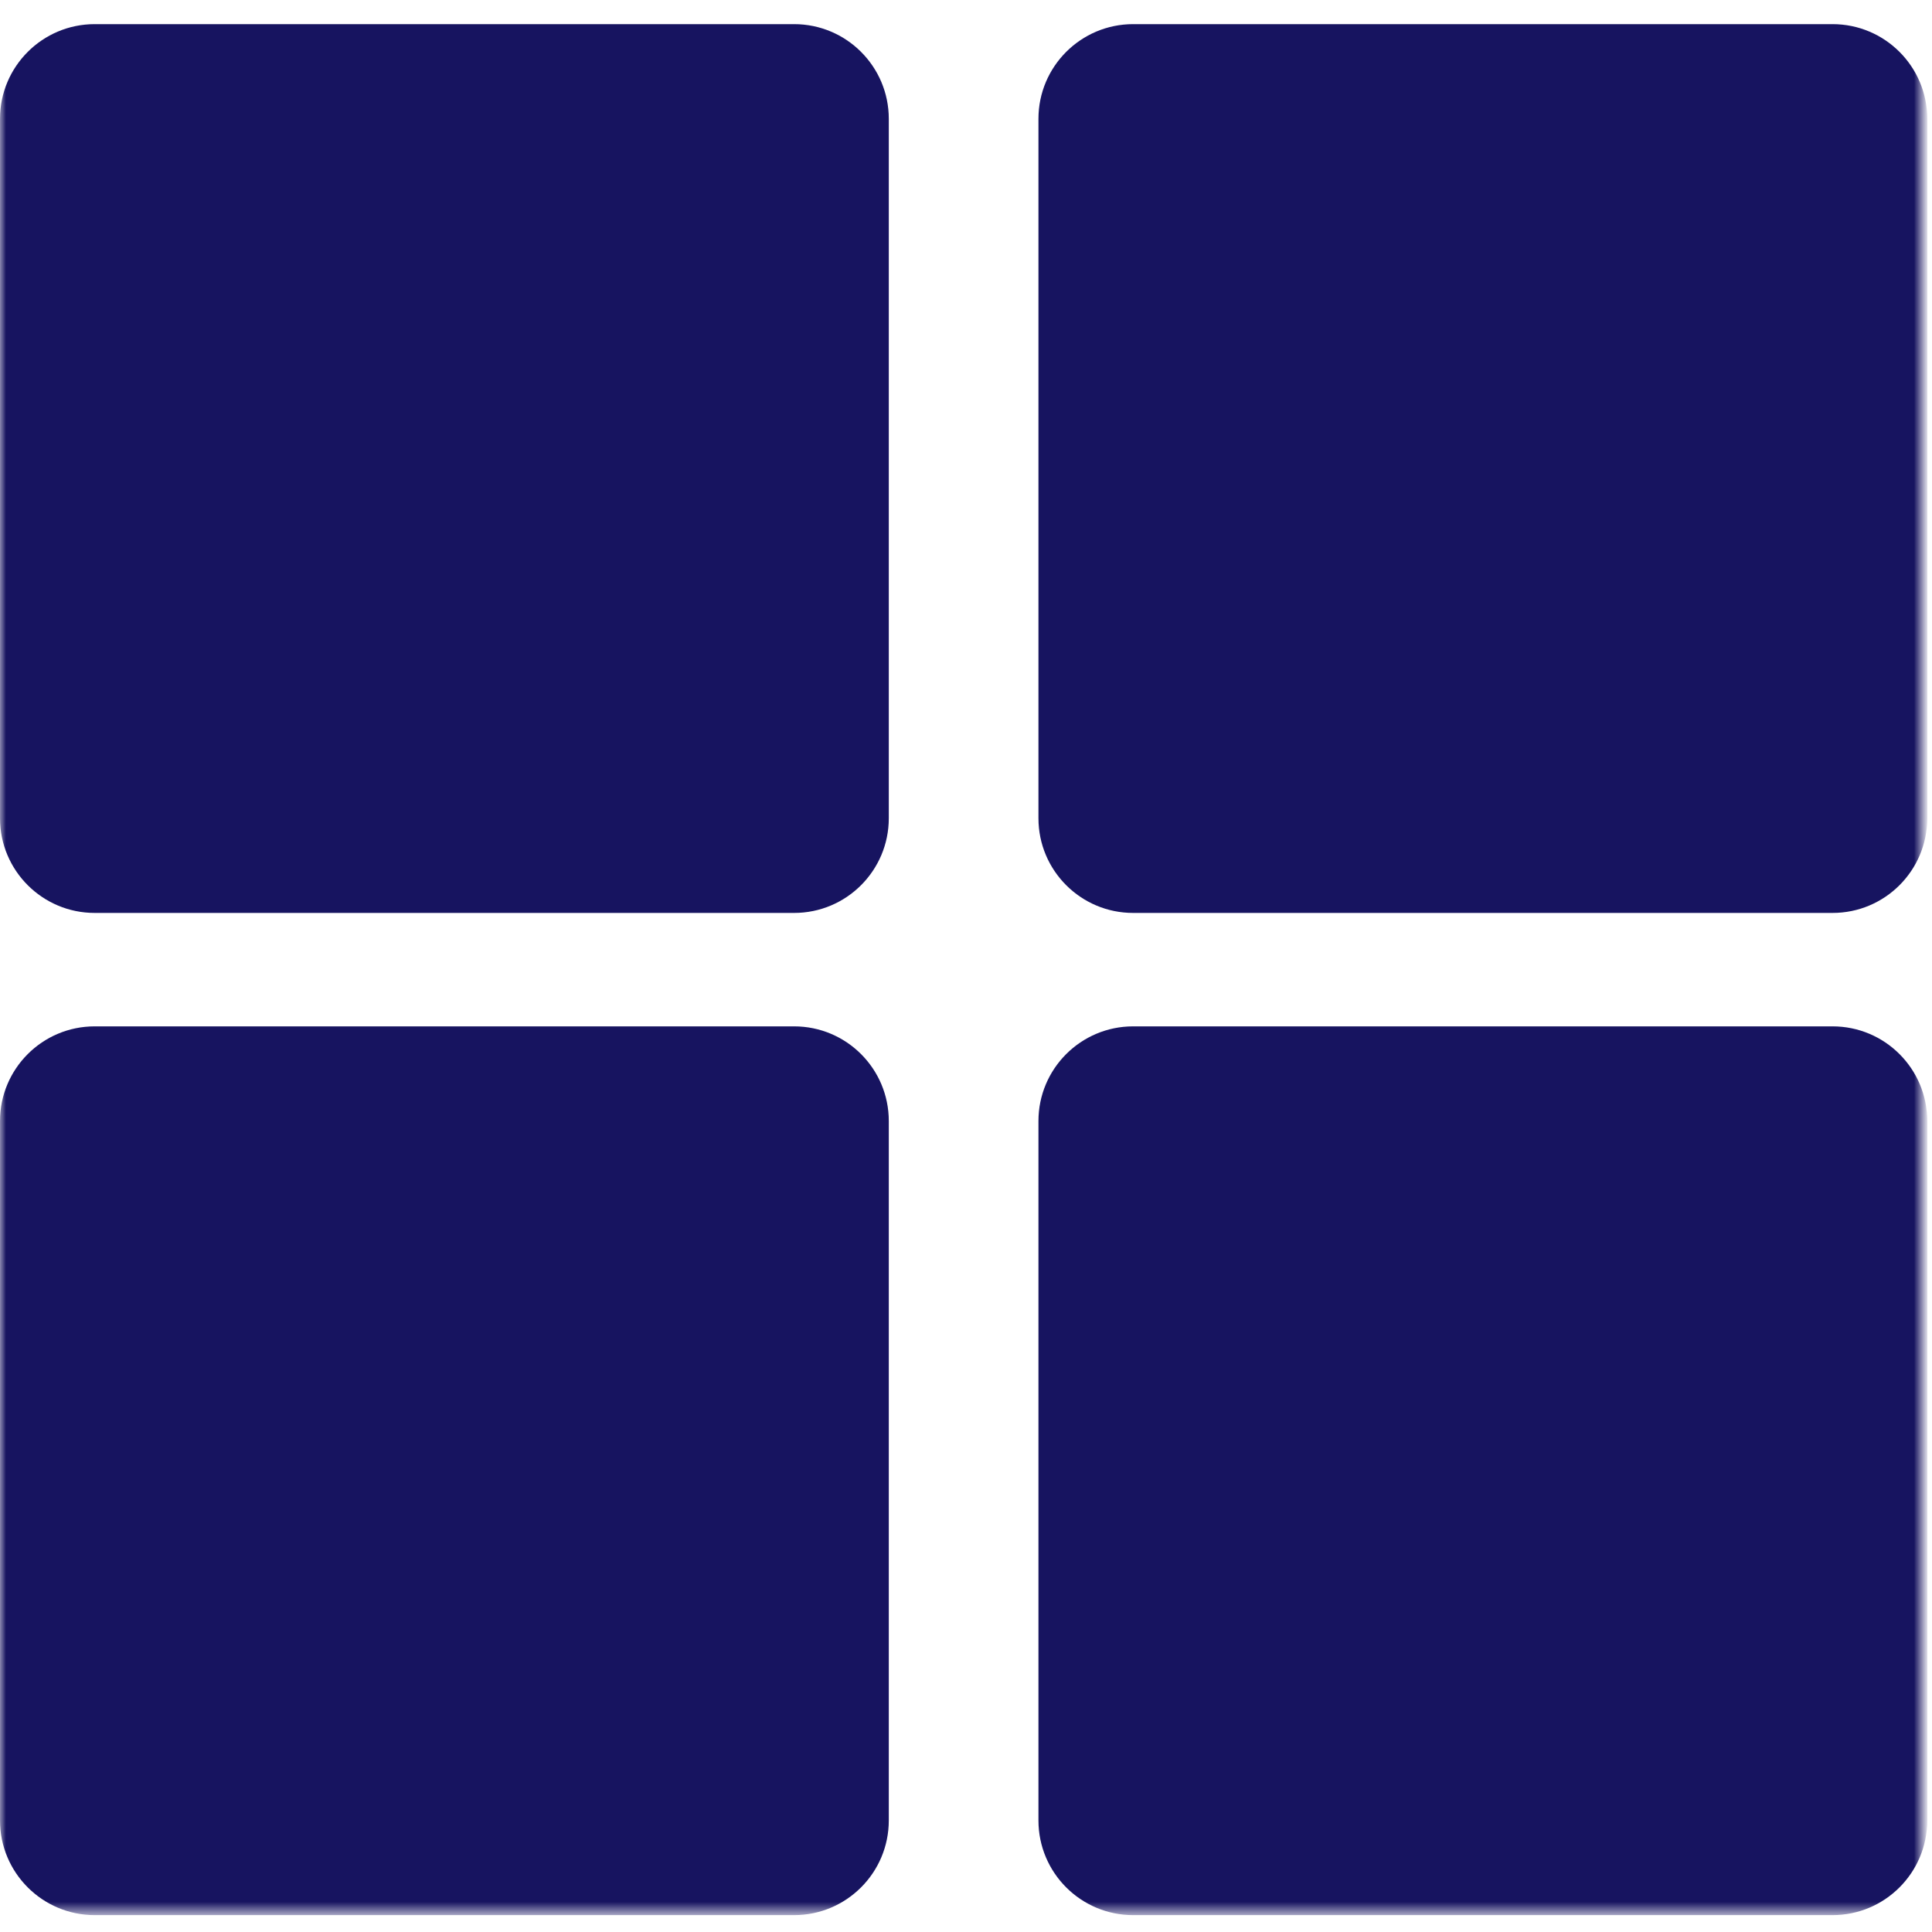 <?xml version="1.0" encoding="UTF-8"?>
<svg xmlns="http://www.w3.org/2000/svg" xmlns:xlink="http://www.w3.org/1999/xlink" width="160px" height="160px" viewBox="0 0 160 160" version="1.1">
  <!-- Generator: Sketch 52.6 (67491) - http://www.bohemiancoding.com/sketch -->
  <title>icon-apps-160x160</title>
  <desc>Created with Sketch.</desc>
  <defs>
    <polygon id="path-1" points="0 0 159.216 0 159.216 158.43 0 158.43"></polygon>
  </defs>
  <g id="icon-apps-160x160" stroke="none" stroke-width="1" fill="none" fill-rule="evenodd">
    <g id="Group-3">
      <mask id="mask-2" fill="white">
        <use xlink:href="#path-1"></use>
      </mask>
      <g id="Clip-2"></g>
      <path d="M151.763,84.999 L93.843,84.999 C89.511,84.999 86,88.509 86,92.842 L86,150.759 C86,155.091 89.511,158.602 93.843,158.602 L151.763,158.602 C156.096,158.602 159.606,155.091 159.606,150.759 L159.606,92.842 C159.606,88.509 156.096,84.999 151.763,84.999 M151.763,1.999 L93.843,1.999 C89.511,1.999 86,5.512 86,9.842 L86,67.762 C86,72.094 89.511,75.605 93.843,75.605 L151.763,75.605 C156.096,75.605 159.606,72.094 159.606,67.762 L159.606,9.842 C159.606,5.512 156.096,1.999 151.763,1.999 M65.763,84.999 L7.843,84.999 C3.511,84.999 0,88.509 0,92.842 L0,150.759 C0,155.091 3.511,158.602 7.843,158.602 L65.763,158.602 C70.096,158.602 73.606,155.091 73.606,150.759 L73.606,92.842 C73.606,88.509 70.096,84.999 65.763,84.999 M65.763,1.999 L7.843,1.999 C3.511,1.999 0,5.512 0,9.842 L0,67.762 C0,72.094 3.511,75.605 7.843,75.605 L65.763,75.605 C70.096,75.605 73.606,72.094 73.606,67.762 L73.606,9.842 C73.606,5.512 70.096,1.999 65.763,1.999" id="Fill-1" fill="#171460" mask="url(#mask-2)"></path>
    </g>
  </g>
</svg>
